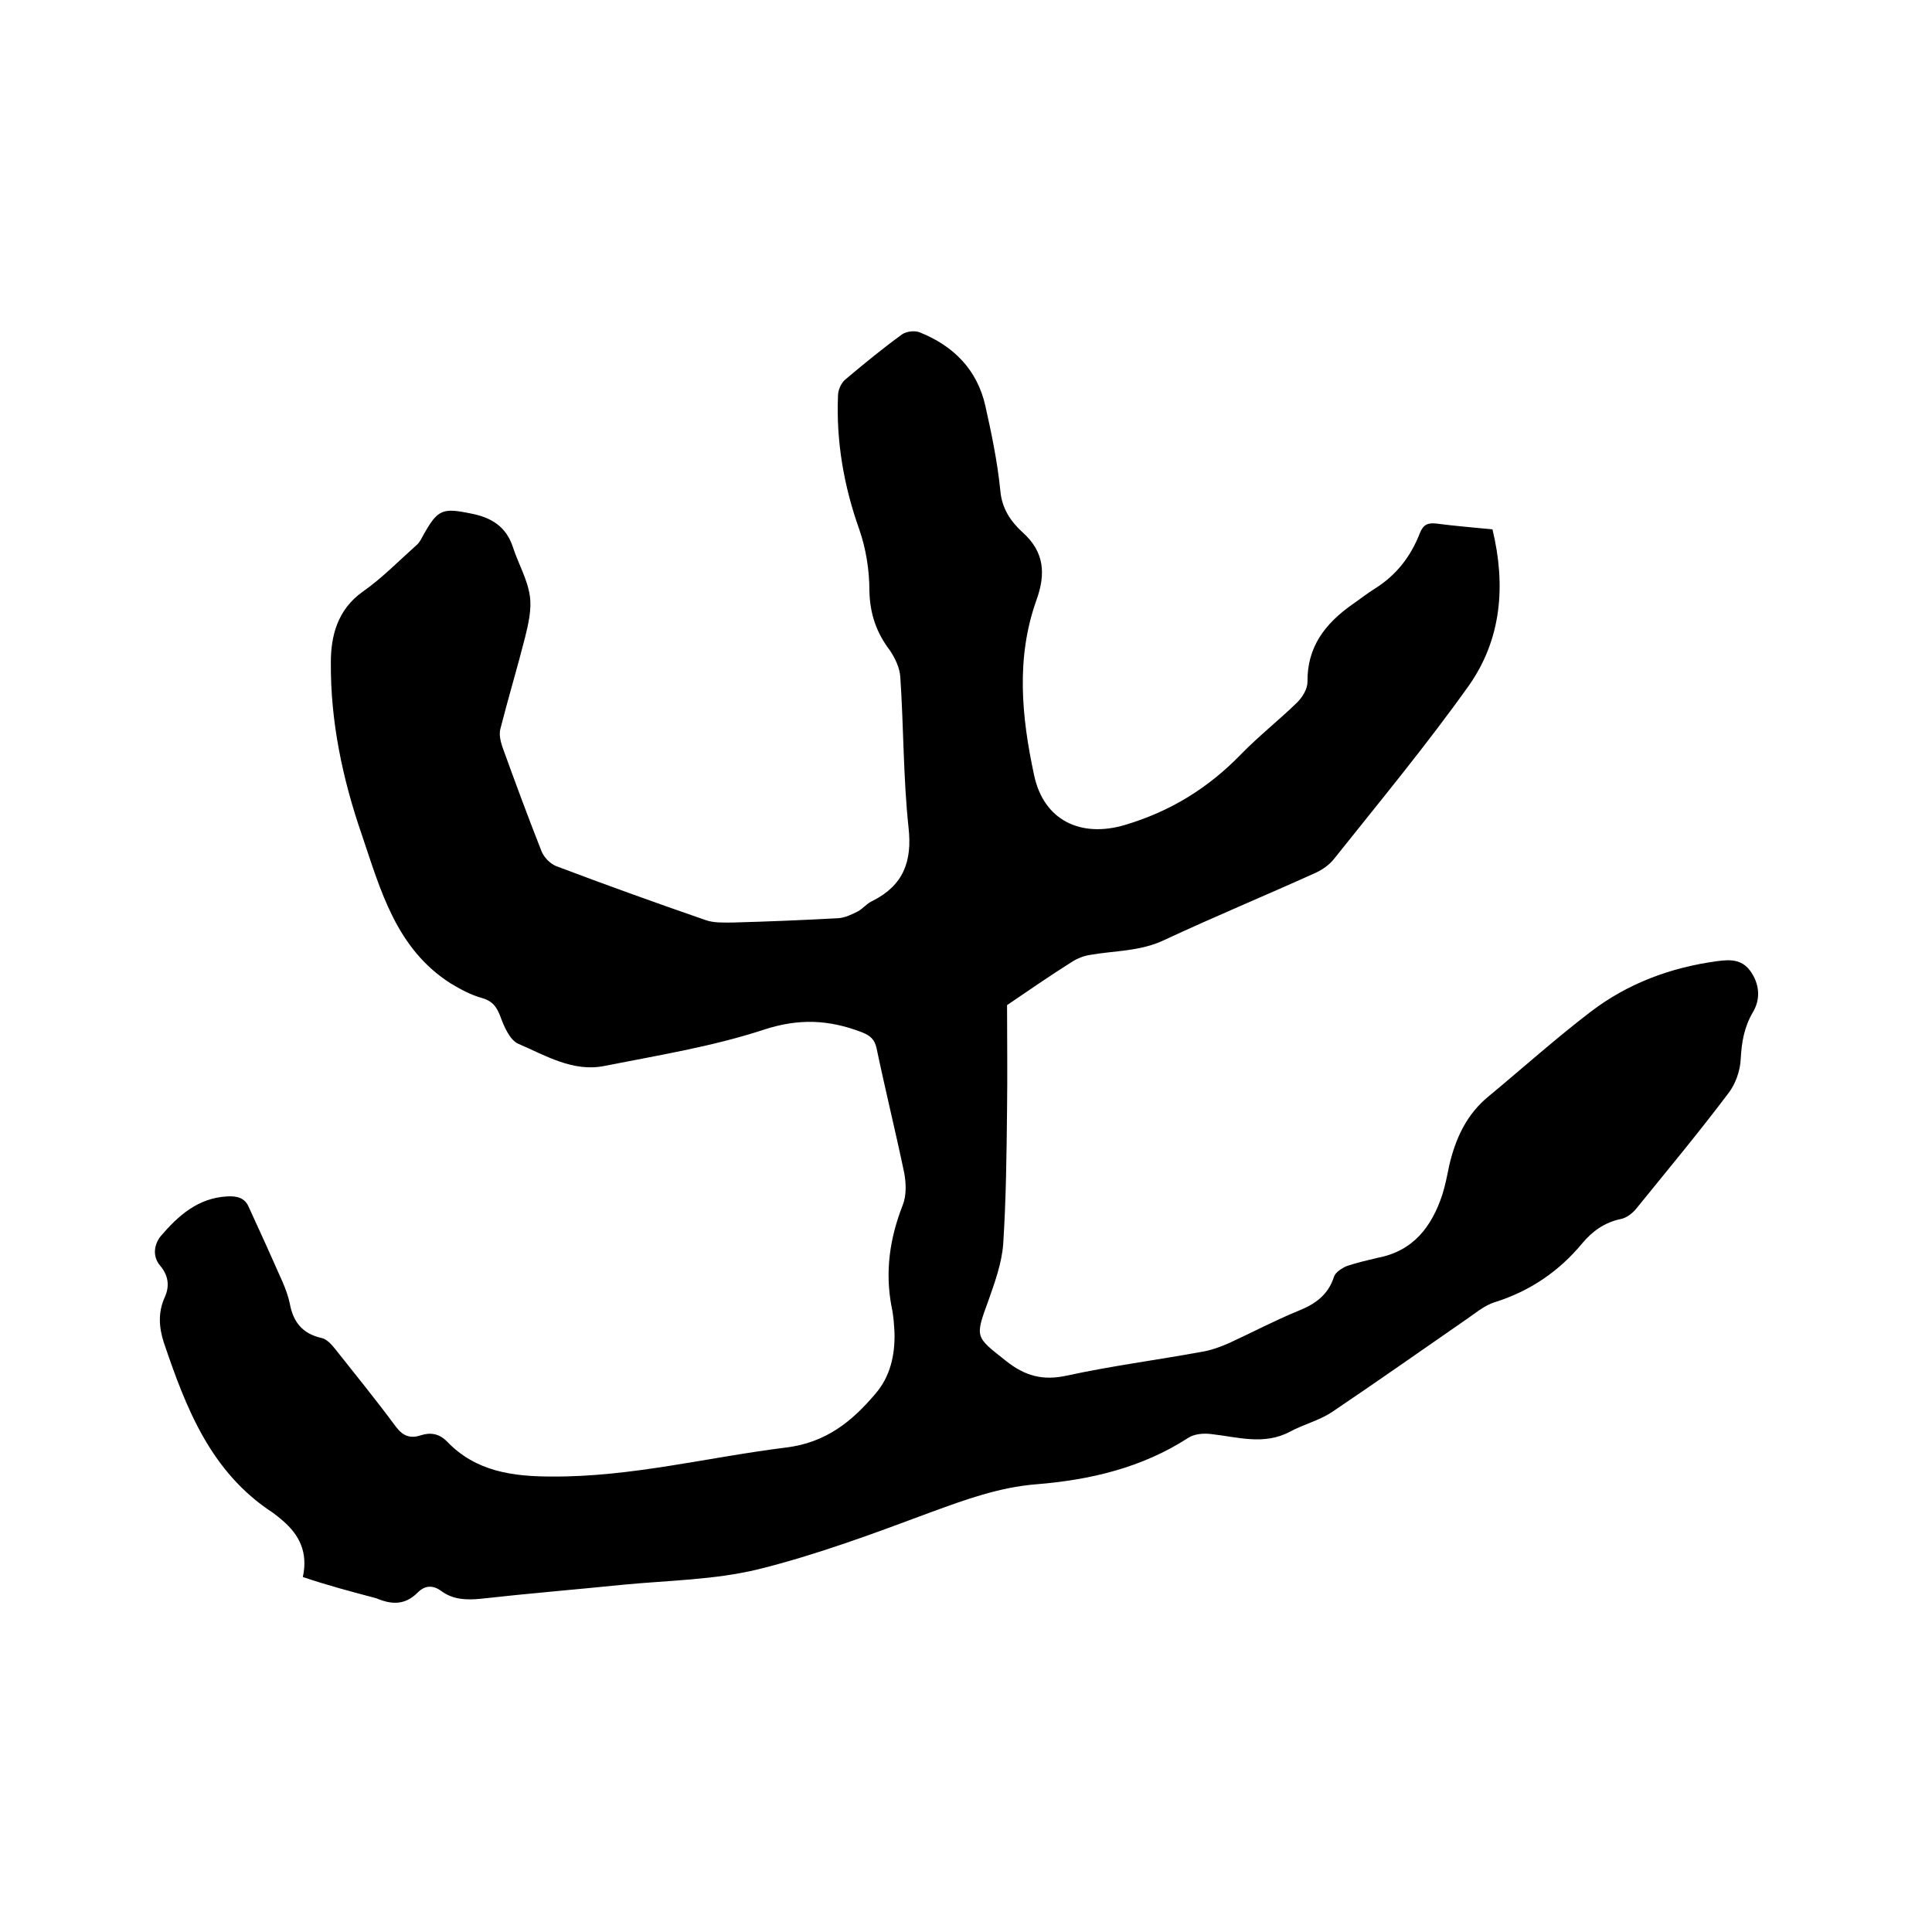 <svg enable-background="new 0 0 400 400" viewBox="0 0 400 400" xmlns="http://www.w3.org/2000/svg"><path d="m62.7 326.5c1.1-5.1-.7-8.7-4.2-11.7-.6-.5-1.3-1.1-2-1.6-12.9-8.4-18-21.7-22.6-35.3-1-3.1-1.2-6.2.2-9.3 1.1-2.4.7-4.6-.9-6.5-1.8-2.1-1.2-4.6.1-6.2 3.6-4.2 7.7-7.9 13.8-8.2 2-.1 3.6.3 4.4 2.2 2.4 5.2 4.7 10.3 7 15.5.6 1.4 1.2 3 1.5 4.5.7 3.8 2.6 6.2 6.5 7.1 1.1.2 2.1 1.3 2.9 2.3 4.2 5.3 8.5 10.6 12.5 16 1.4 1.9 2.9 2.6 5.1 1.9 2.1-.7 3.9-.4 5.5 1.2 6 6.3 13.7 7.3 21.8 7.3 16.4.1 32.3-4 48.4-6 8.3-1 13.7-5.4 18.6-11.2 3-3.5 4-7.9 3.9-12.5-.1-1.8-.2-3.6-.6-5.4-1.4-7.3-.4-14.2 2.3-21.1.8-2 .7-4.6.3-6.7-1.8-8.6-3.9-17.1-5.7-25.7-.4-1.9-1.3-2.7-3.1-3.4-6.8-2.6-13-2.9-20.3-.5-10.7 3.5-21.9 5.3-33 7.5-6.5 1.3-12.2-2.2-17.8-4.6-1.8-.8-3-3.7-3.8-5.9-.8-2-1.7-3-3.8-3.6-2.2-.6-4.4-1.8-6.4-3-11.3-7.2-14.5-19.3-18.4-30.8-4-11.6-6.5-23.5-6.4-35.7 0-5.5 1.4-10.9 6.6-14.6 4-2.8 7.5-6.4 11.2-9.7.6-.5 1-1.4 1.4-2.1 2.9-5.2 3.9-5.6 9.7-4.4 4.3.8 7.4 2.7 8.8 7 1.1 3.4 3 6.6 3.5 10.1.4 2.7-.3 5.8-1 8.6-1.6 6.3-3.5 12.6-5.1 18.9-.3 1.1 0 2.5.4 3.7 2.6 7.2 5.3 14.5 8.1 21.6.5 1.3 1.8 2.6 3 3.1 10.3 3.9 20.6 7.6 31 11.2 1.7.6 3.7.5 5.6.5 7.3-.2 14.6-.5 21.9-.9 1.4-.1 2.8-.8 4-1.4 1.1-.6 1.9-1.7 3.1-2.2 6.3-3.2 8.2-8.1 7.4-15.2-1.1-10.3-1-20.7-1.7-31.1-.1-1.9-1.1-4-2.2-5.6-2.8-3.7-4.1-7.6-4.2-12.3 0-4.2-.7-8.7-2.1-12.7-3.2-9-4.8-18.2-4.4-27.7 0-1.2.7-2.7 1.6-3.4 3.8-3.2 7.7-6.4 11.7-9.3.9-.6 2.6-.8 3.6-.4 7 2.8 11.9 7.7 13.6 15.2 1.3 5.8 2.5 11.6 3.1 17.5.3 3.8 2.2 6.5 4.6 8.7 4.6 4.1 4.8 8.7 2.9 14-4.3 12-3.1 24.2-.5 36.3 2 9.4 9.7 13 18.8 10.3 9.4-2.8 17.2-7.6 24-14.6 3.7-3.8 7.9-7.1 11.7-10.8 1.1-1.1 2.1-2.8 2.1-4.2-.1-7.3 3.7-12.1 9.2-16 1.6-1.1 3.1-2.3 4.7-3.3 4.5-2.8 7.5-6.7 9.4-11.6.7-1.7 1.6-2.1 3.4-1.9 3.8.5 7.6.8 11.6 1.2 2.8 11.6 1.9 22.8-5 32.5-8.7 12.2-18.3 23.8-27.7 35.6-1 1.3-2.4 2.3-3.9 3-10.4 4.7-21 9.1-31.3 13.9-5 2.4-10.3 2.2-15.4 3.1-1.3.2-2.6.7-3.7 1.4-4.6 2.9-9.1 6-13.5 9 0 6.8.1 14.2 0 21.6-.1 9.3-.2 18.6-.8 27.9-.3 3.9-1.7 7.8-3 11.5-2.9 7.9-2.8 7.6 3.5 12.6 4 3.2 7.7 4.2 12.7 3.1 9.2-2 18.5-3.2 27.8-4.9 1.9-.3 3.9-1 5.7-1.8 4.8-2.2 9.5-4.7 14.4-6.7 3.5-1.4 6.2-3.3 7.4-7.1.3-.9 1.7-1.8 2.7-2.2 2.1-.7 4.3-1.2 6.4-1.7 7.3-1.4 11.1-6.4 13.3-13 .6-1.9 1-3.9 1.4-5.9 1.3-5.7 3.6-10.8 8.3-14.6 7-5.8 13.8-11.9 21-17.4 7.7-5.9 16.6-9.2 26.2-10.5 2.9-.4 5.4-.4 7.2 2.5 1.7 2.7 1.7 5.6.2 8.1-1.8 3.1-2.3 6.1-2.5 9.6-.1 2.5-1.1 5.3-2.6 7.2-6.1 8.1-12.6 15.9-19 23.8-.8 1-2.1 2-3.3 2.2-3.3.7-5.8 2.5-7.9 5-4.8 5.8-10.8 9.9-18.1 12.2-2.3.7-4.3 2.5-6.4 3.9-9.1 6.3-18.2 12.7-27.4 18.9-2.6 1.7-5.8 2.5-8.6 4-5.4 2.9-10.9 1.1-16.4.5-1.6-.2-3.5 0-4.7.8-9.6 6.2-20.3 8.7-31.4 9.6-7.7.6-14.8 3.2-21.9 5.8-11.8 4.4-23.6 8.8-35.7 11.8-9 2.2-18.6 2.3-28 3.2-9.8 1-19.6 1.8-29.4 2.9-3 .3-5.7.2-8.1-1.5-1.7-1.3-3.4-1.4-5 .2-2.6 2.6-5.3 2.6-8.6 1.2-5.3-1.4-10.2-2.7-15.2-4.4z"/></svg>